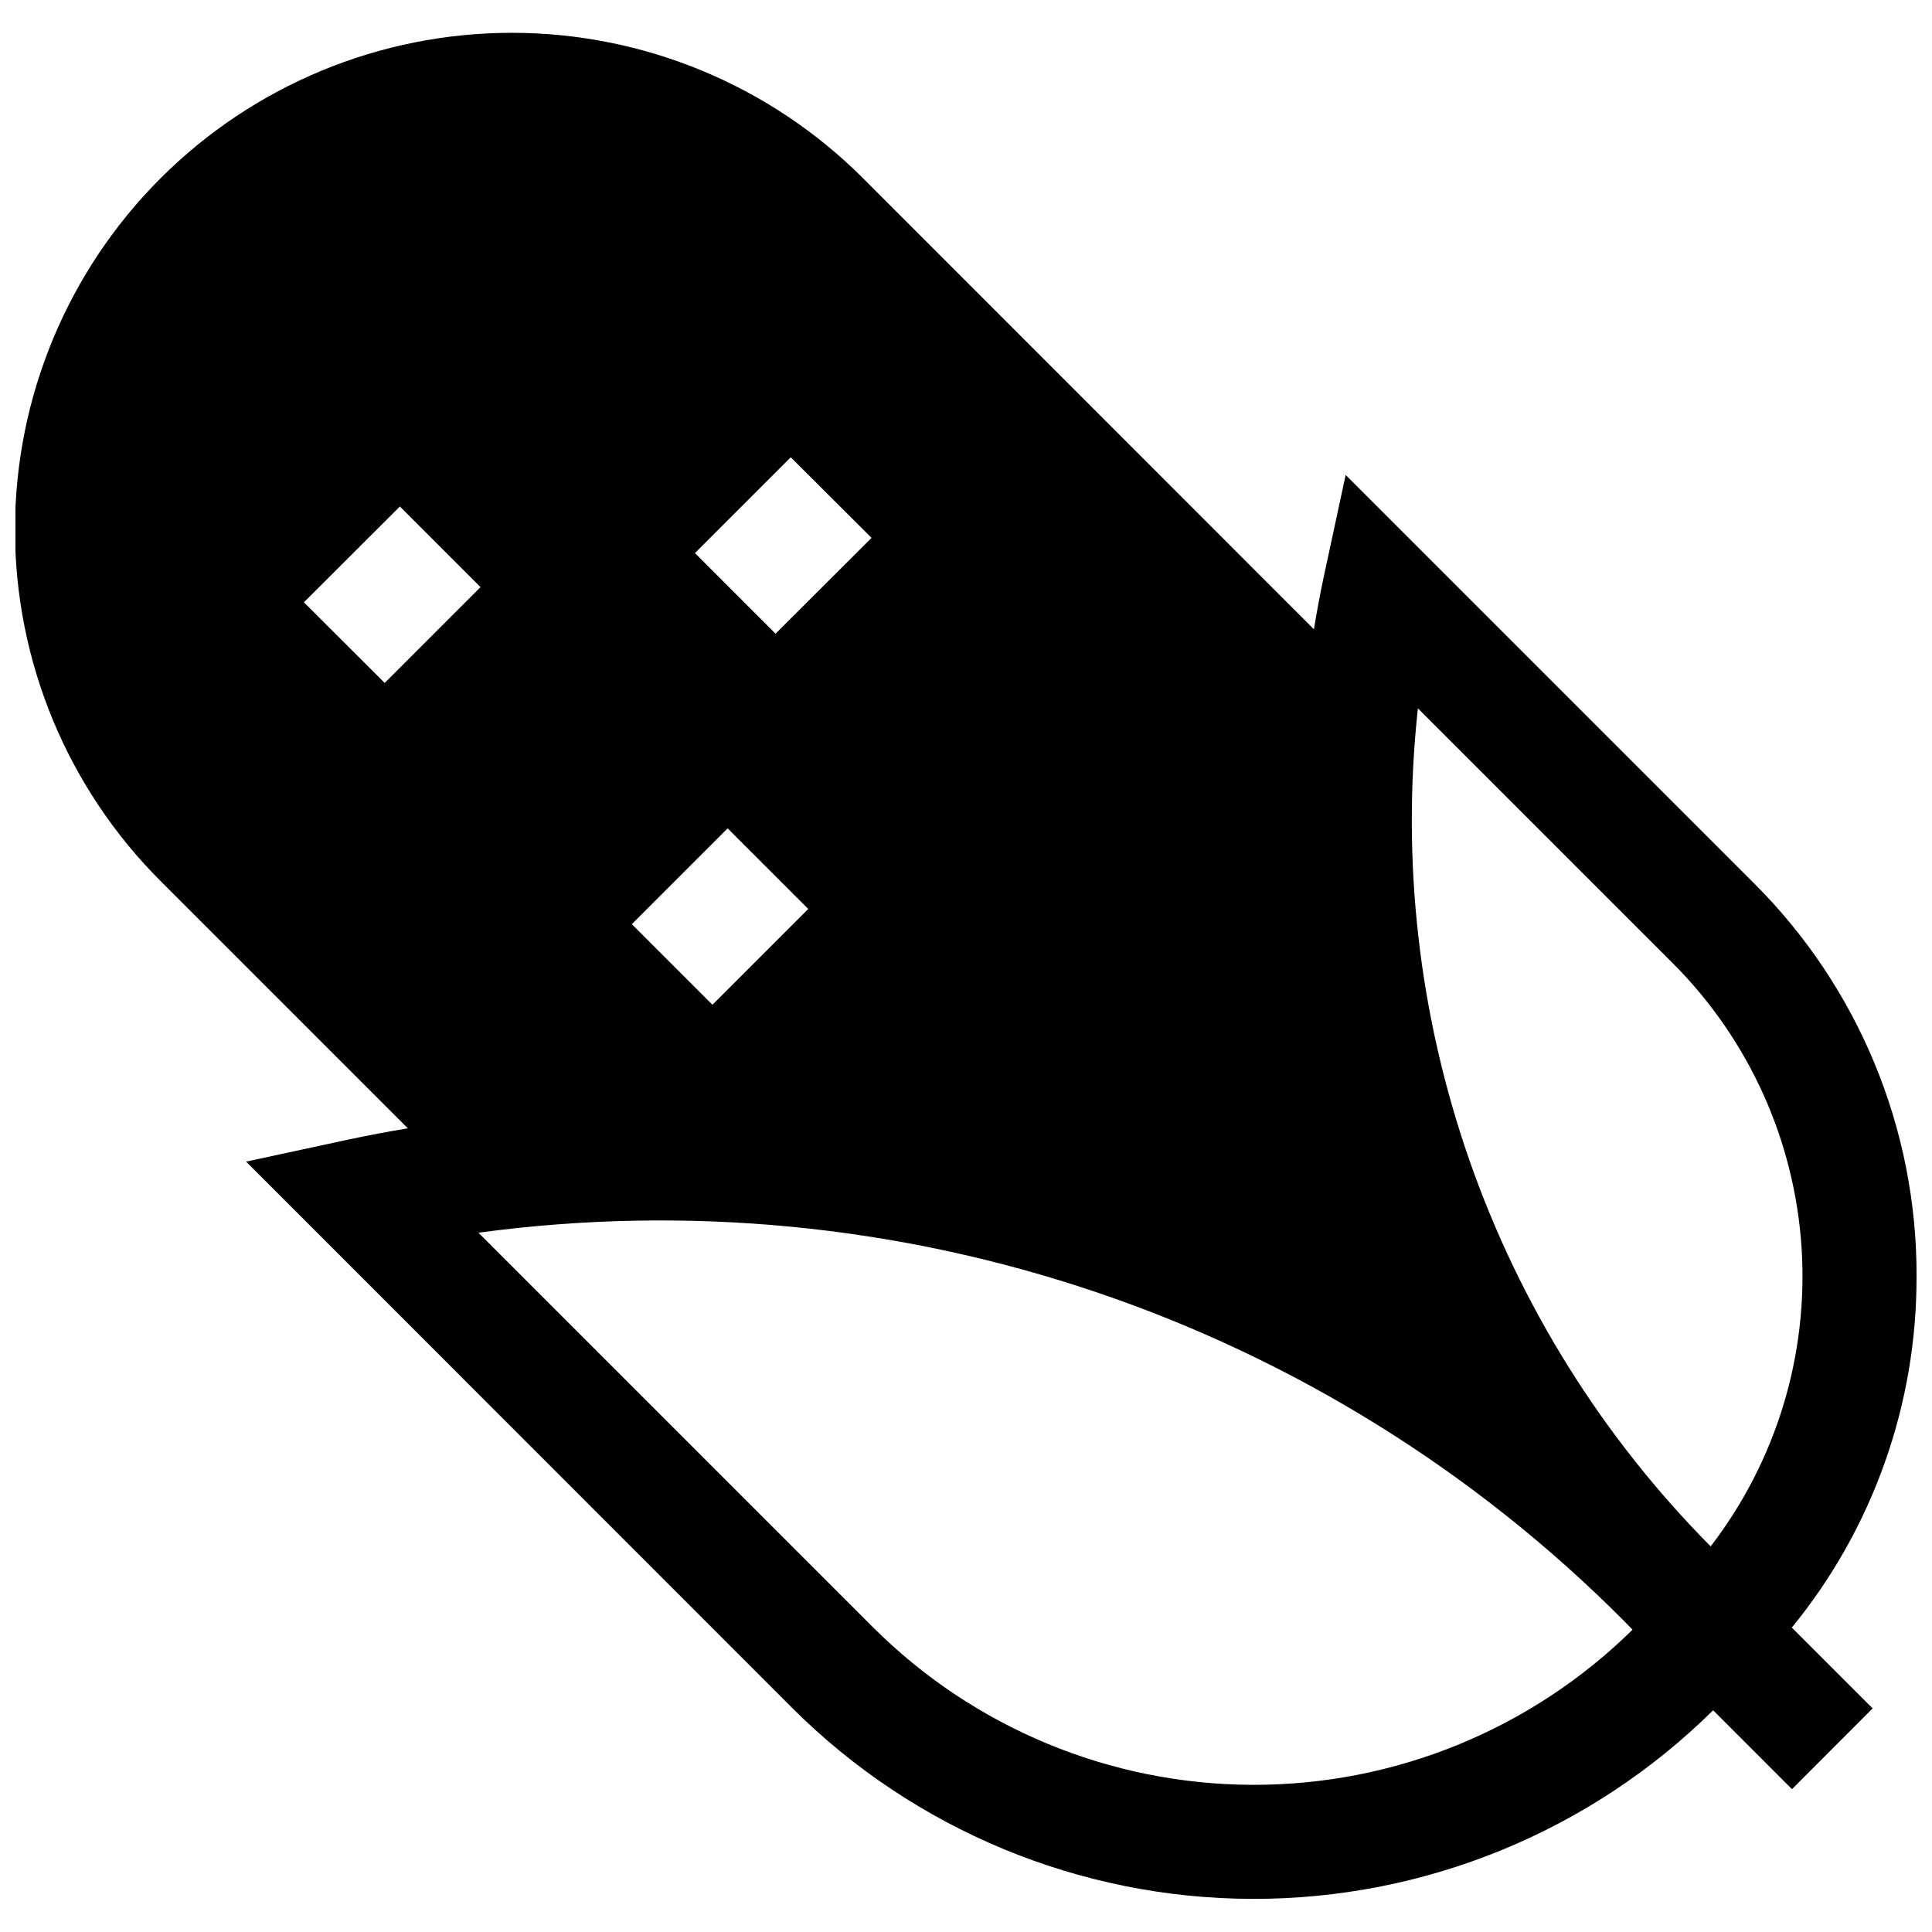<?xml version="1.0" encoding="UTF-8"?>
<!-- Uploaded to: ICON Repo, www.iconrepo.com, Generator: ICON Repo Mixer Tools -->
<svg width="800px" height="800px" version="1.1" viewBox="144 144 512 512" xmlns="http://www.w3.org/2000/svg">
 <defs>
  <clipPath id="a">
   <path d="m148.09 152h503.81v496h-503.81z"/>
  </clipPath>
 </defs>
 <g clip-path="url(#a)">
  <path d="m651.91 482.27c0.117-39.133-15.43-76.688-43.176-104.29l-108.12-108.12-5.844 27.156c-0.957 4.535-1.812 9.117-2.57 13.754l-119.4-119.45c-24.688-24.719-58.188-38.613-93.121-38.625-34.938-0.008-68.445 13.863-93.148 38.566s-38.574 58.211-38.562 93.145c0.012 34.938 13.906 68.434 38.625 93.121l65.496 65.496c-5.289 0.855-10.531 1.863-15.77 2.973l-27.105 5.844 144.74 144.8c32.363 32.285 76.184 50.469 121.9 50.582 45.715 0.113 89.621-17.852 122.14-49.98l20.906 20.906 21.359-21.41-21.41-21.41c21.465-26.254 33.145-59.145 33.051-93.055zm-298.35-217.09 21.41 21.363-25.441 25.391-21.359-21.363zm-16.727 98.344 21.359 21.359-25.391 25.391-21.359-21.359zm-90.887-38.543-21.41-21.363 25.441-25.391 21.359 21.363zm129.38 250.24-104.54-104.54c55.074-7.449 111.12-2.051 163.77 15.77 52.641 17.82 100.45 47.582 139.67 86.957l2.418 2.469c-26.859 26.465-63.086 41.246-100.79 41.121-37.707-0.121-73.84-15.137-100.52-41.777zm222.02-21.41c-28.652-28.906-50.488-63.844-63.91-102.27s-18.094-79.355-13.676-119.82l67.613 67.613c20.121 20.152 32.227 46.938 34.062 75.355 1.836 28.422-6.727 56.539-24.09 79.113z"/>
 </g>
</svg>